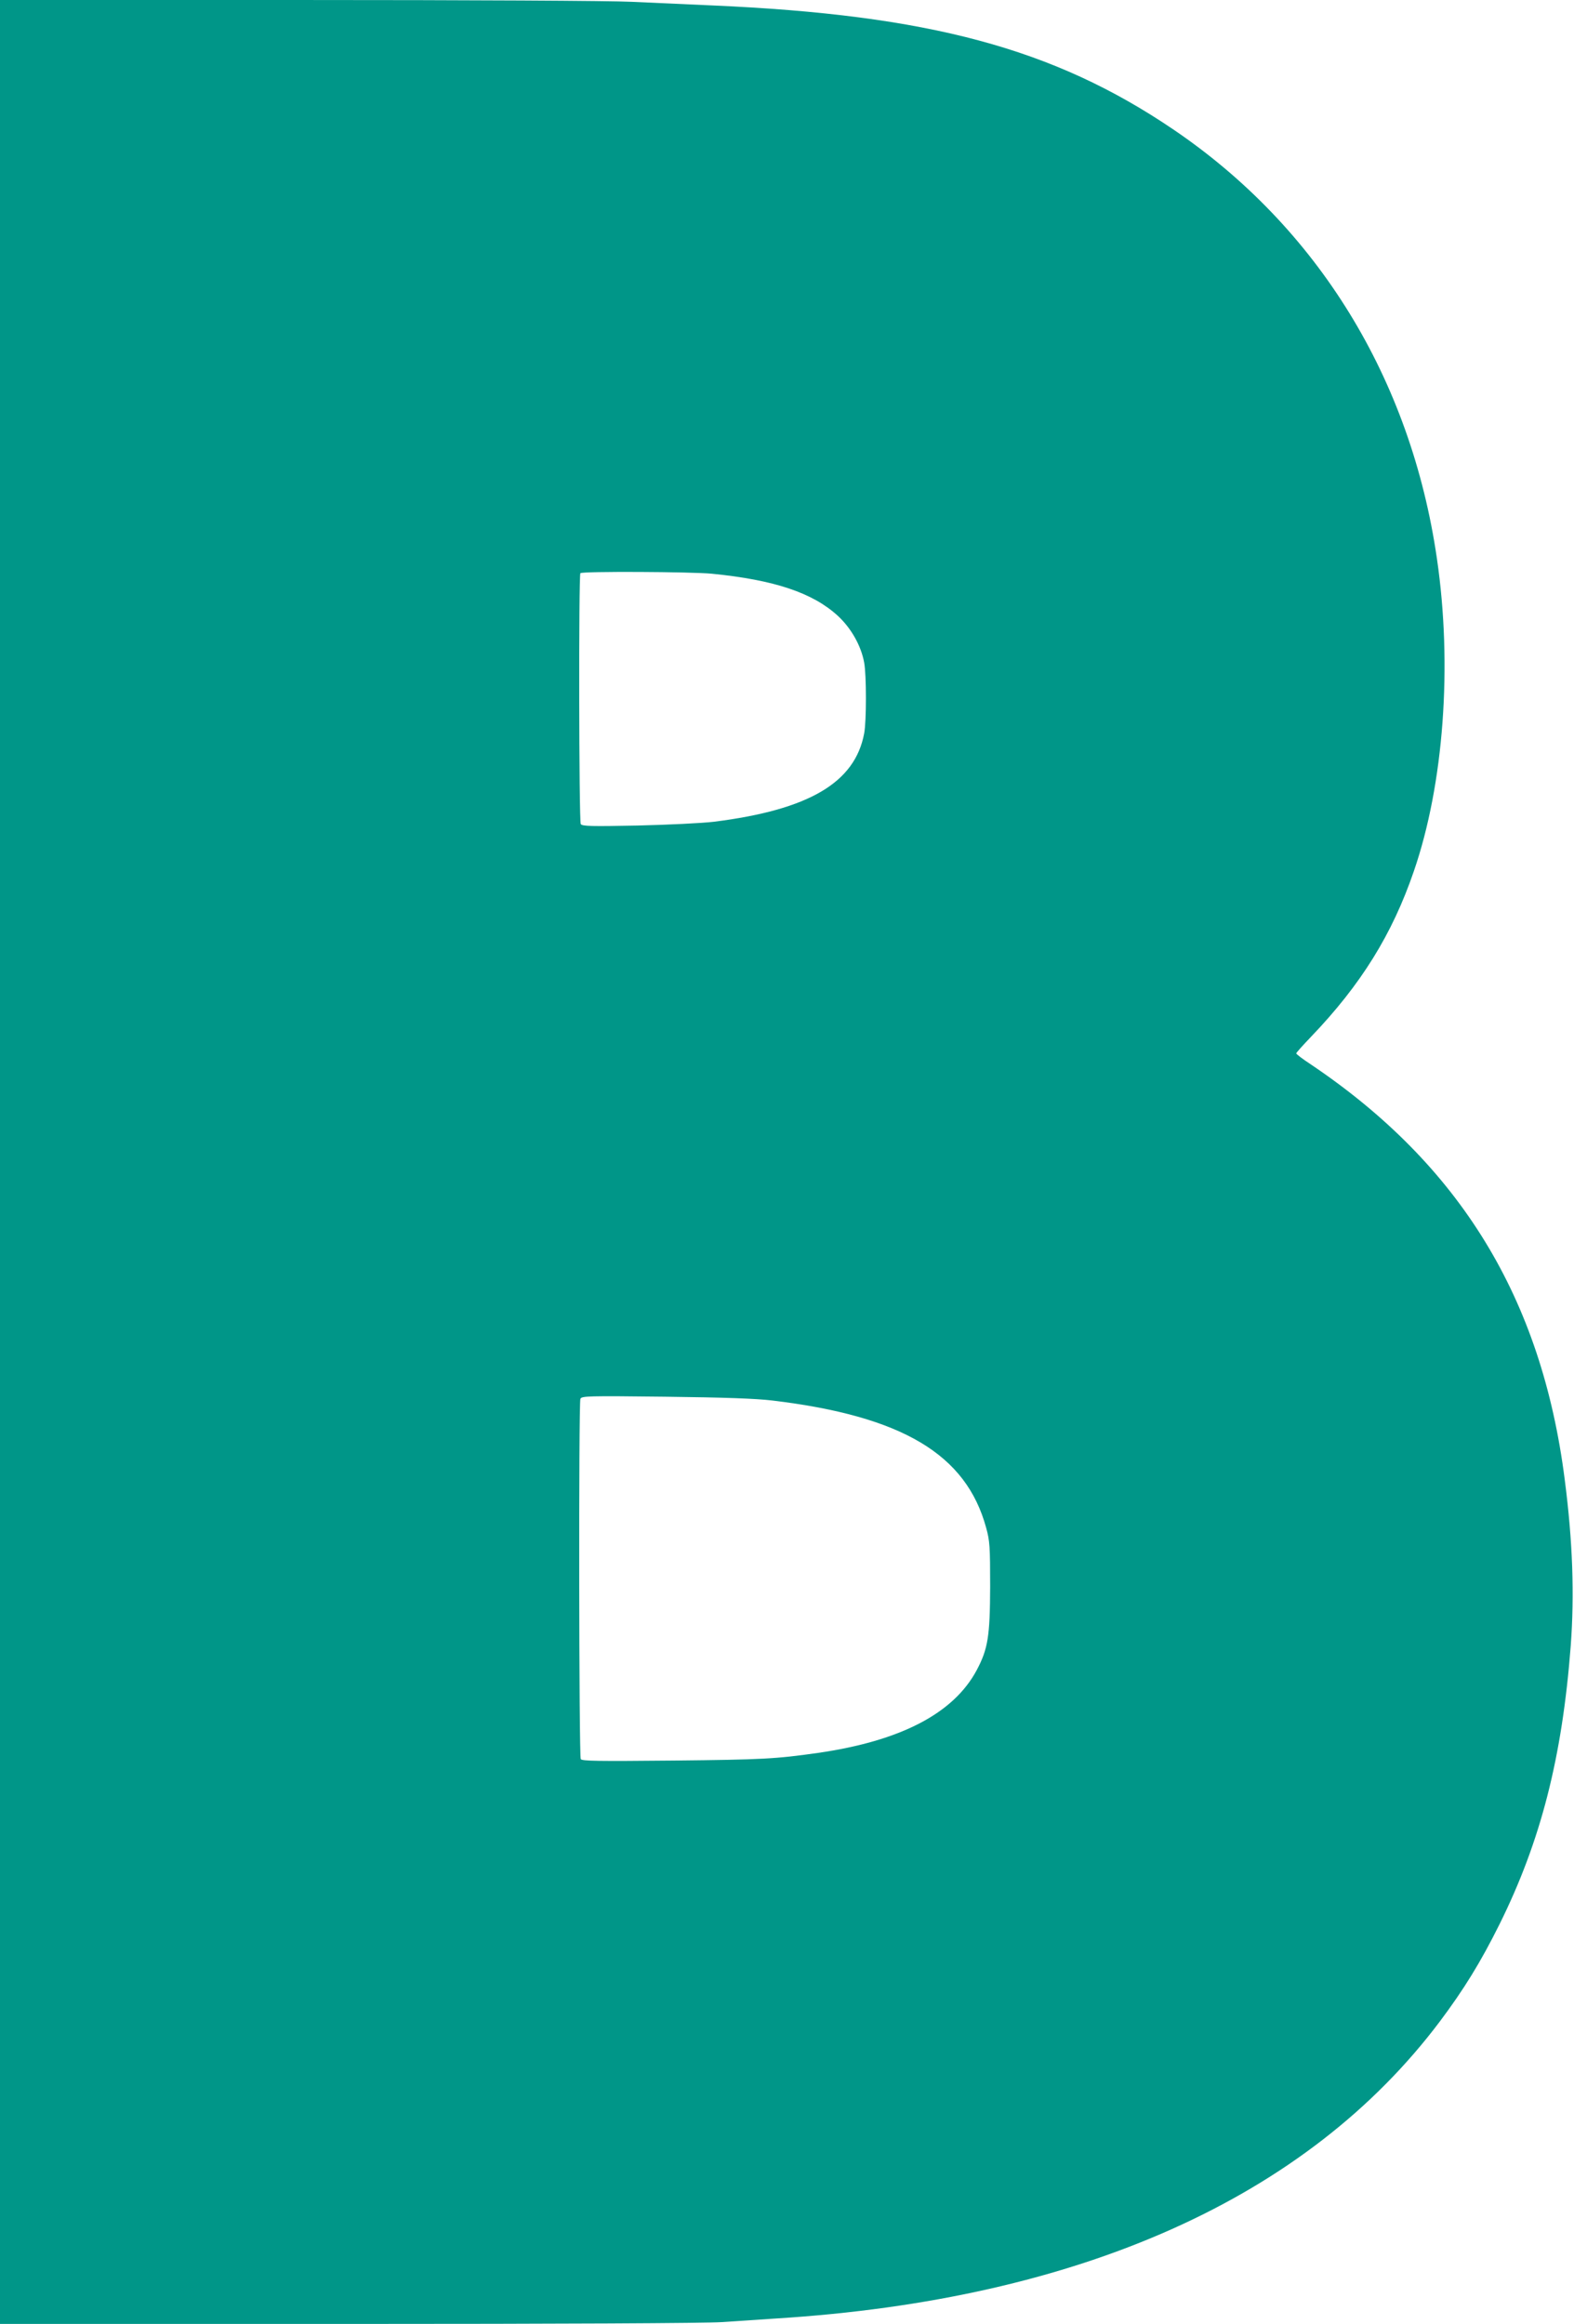<?xml version="1.0" standalone="no"?>
<!DOCTYPE svg PUBLIC "-//W3C//DTD SVG 20010904//EN"
 "http://www.w3.org/TR/2001/REC-SVG-20010904/DTD/svg10.dtd">
<svg version="1.0" xmlns="http://www.w3.org/2000/svg"
 width="867pt" height="1280pt" viewBox="0 0 867 1280"
 preserveAspectRatio="xMidYMid meet">
<g transform="translate(0,1280) scale(0.1,-0.1)"
fill="#009688" stroke="none">
<path d="M0 6400 l0 -6400 1923 0 c1159 0 1974 4 2052 10 72 5 207 14 300 20
1672 104 2926 665 3656 1636 132 176 224 325 328 534 228 459 346 920 393
1535 21 282 11 575 -33 915 -127 1000 -577 1735 -1401 2289 -43 28 -78 55 -78
59 0 4 37 45 82 92 274 286 447 564 566 912 165 479 213 1133 127 1721 -144
992 -657 1826 -1455 2366 -658 445 -1344 629 -2535 681 -137 6 -338 15 -445
20 -111 6 -900 10 -1837 10 l-1643 0 0 -6400z m3921 3240 c344 -34 555 -105
693 -231 74 -68 129 -165 146 -258 13 -70 13 -323 0 -391 -51 -271 -304 -420
-826 -486 -67 -8 -253 -17 -423 -21 -253 -5 -304 -4 -312 8 -10 16 -12 1372
-2 1382 10 11 611 8 724 -3z m334 -4554 c715 -86 1067 -296 1177 -701 20 -72
22 -104 22 -325 -1 -273 -12 -342 -74 -459 -127 -238 -418 -390 -875 -456
-233 -33 -305 -37 -794 -42 -417 -4 -505 -3 -512 8 -10 16 -12 1959 -2 1984 6
16 39 17 467 12 328 -4 499 -10 591 -21z"/>
</g>
</svg>
